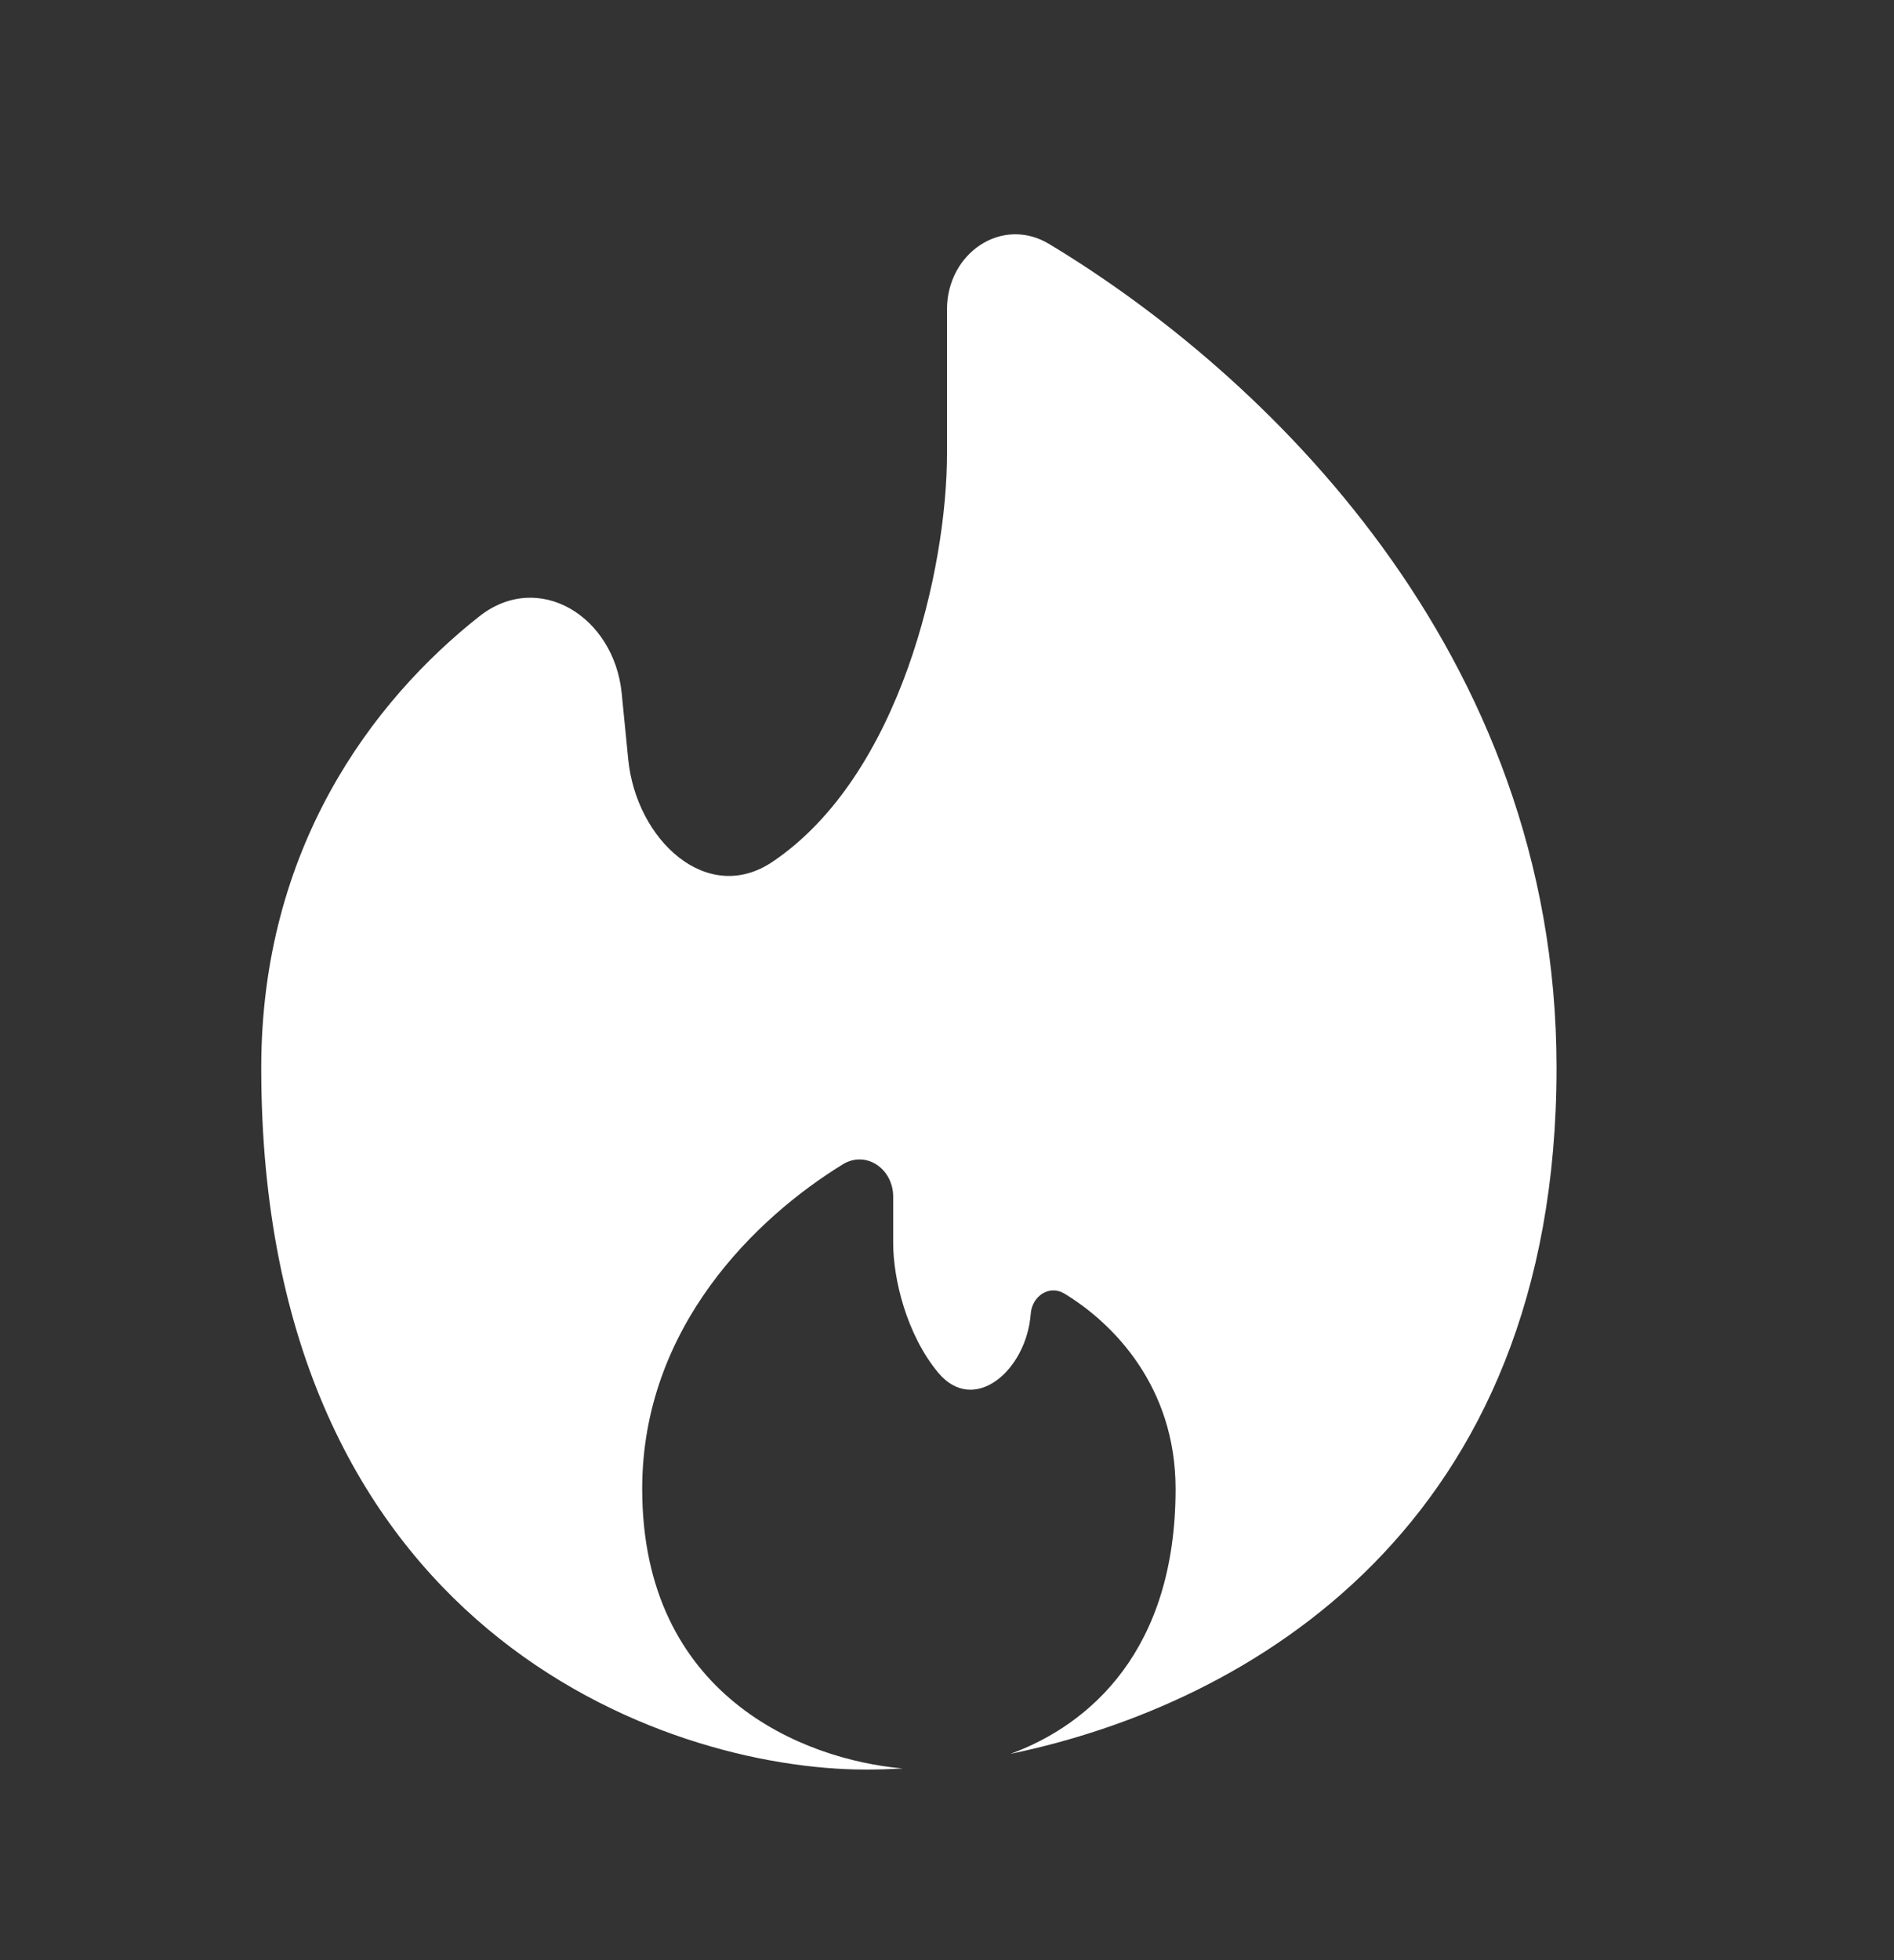 <svg width="29" height="30" viewBox="0 0 29 30" fill="none" xmlns="http://www.w3.org/2000/svg">
<rect x="0" y="0" width="29" height="30" fill="#333333" stroke="none"/>
<g id="fire_svgrepo.com">
<path id="Vector" d="M15.471 26.843C19.118 26.086 23.833 23.369 23.833 16.343C23.833 9.949 19.314 5.691 16.065 3.735C15.344 3.3 14.5 3.871 14.5 4.735V6.945C14.5 8.687 13.793 11.867 11.828 13.19C10.824 13.865 9.741 12.854 9.619 11.621L9.519 10.609C9.402 9.432 8.245 8.718 7.337 9.435C5.705 10.724 4 12.982 4 16.343C4 24.935 10.17 27.083 13.255 27.083C13.435 27.083 13.624 27.078 13.82 27.066C12.296 26.931 9.833 25.952 9.833 22.787C9.833 20.311 11.578 18.635 12.903 17.821C13.259 17.602 13.676 17.886 13.676 18.316V19.027C13.676 19.572 13.88 20.424 14.364 21.007C14.912 21.667 15.717 20.976 15.782 20.108C15.802 19.834 16.068 19.66 16.297 19.798C17.045 20.251 18 21.219 18 22.787C18 25.261 16.683 26.4 15.471 26.843Z" fill="white"/>
</g>
</svg>
